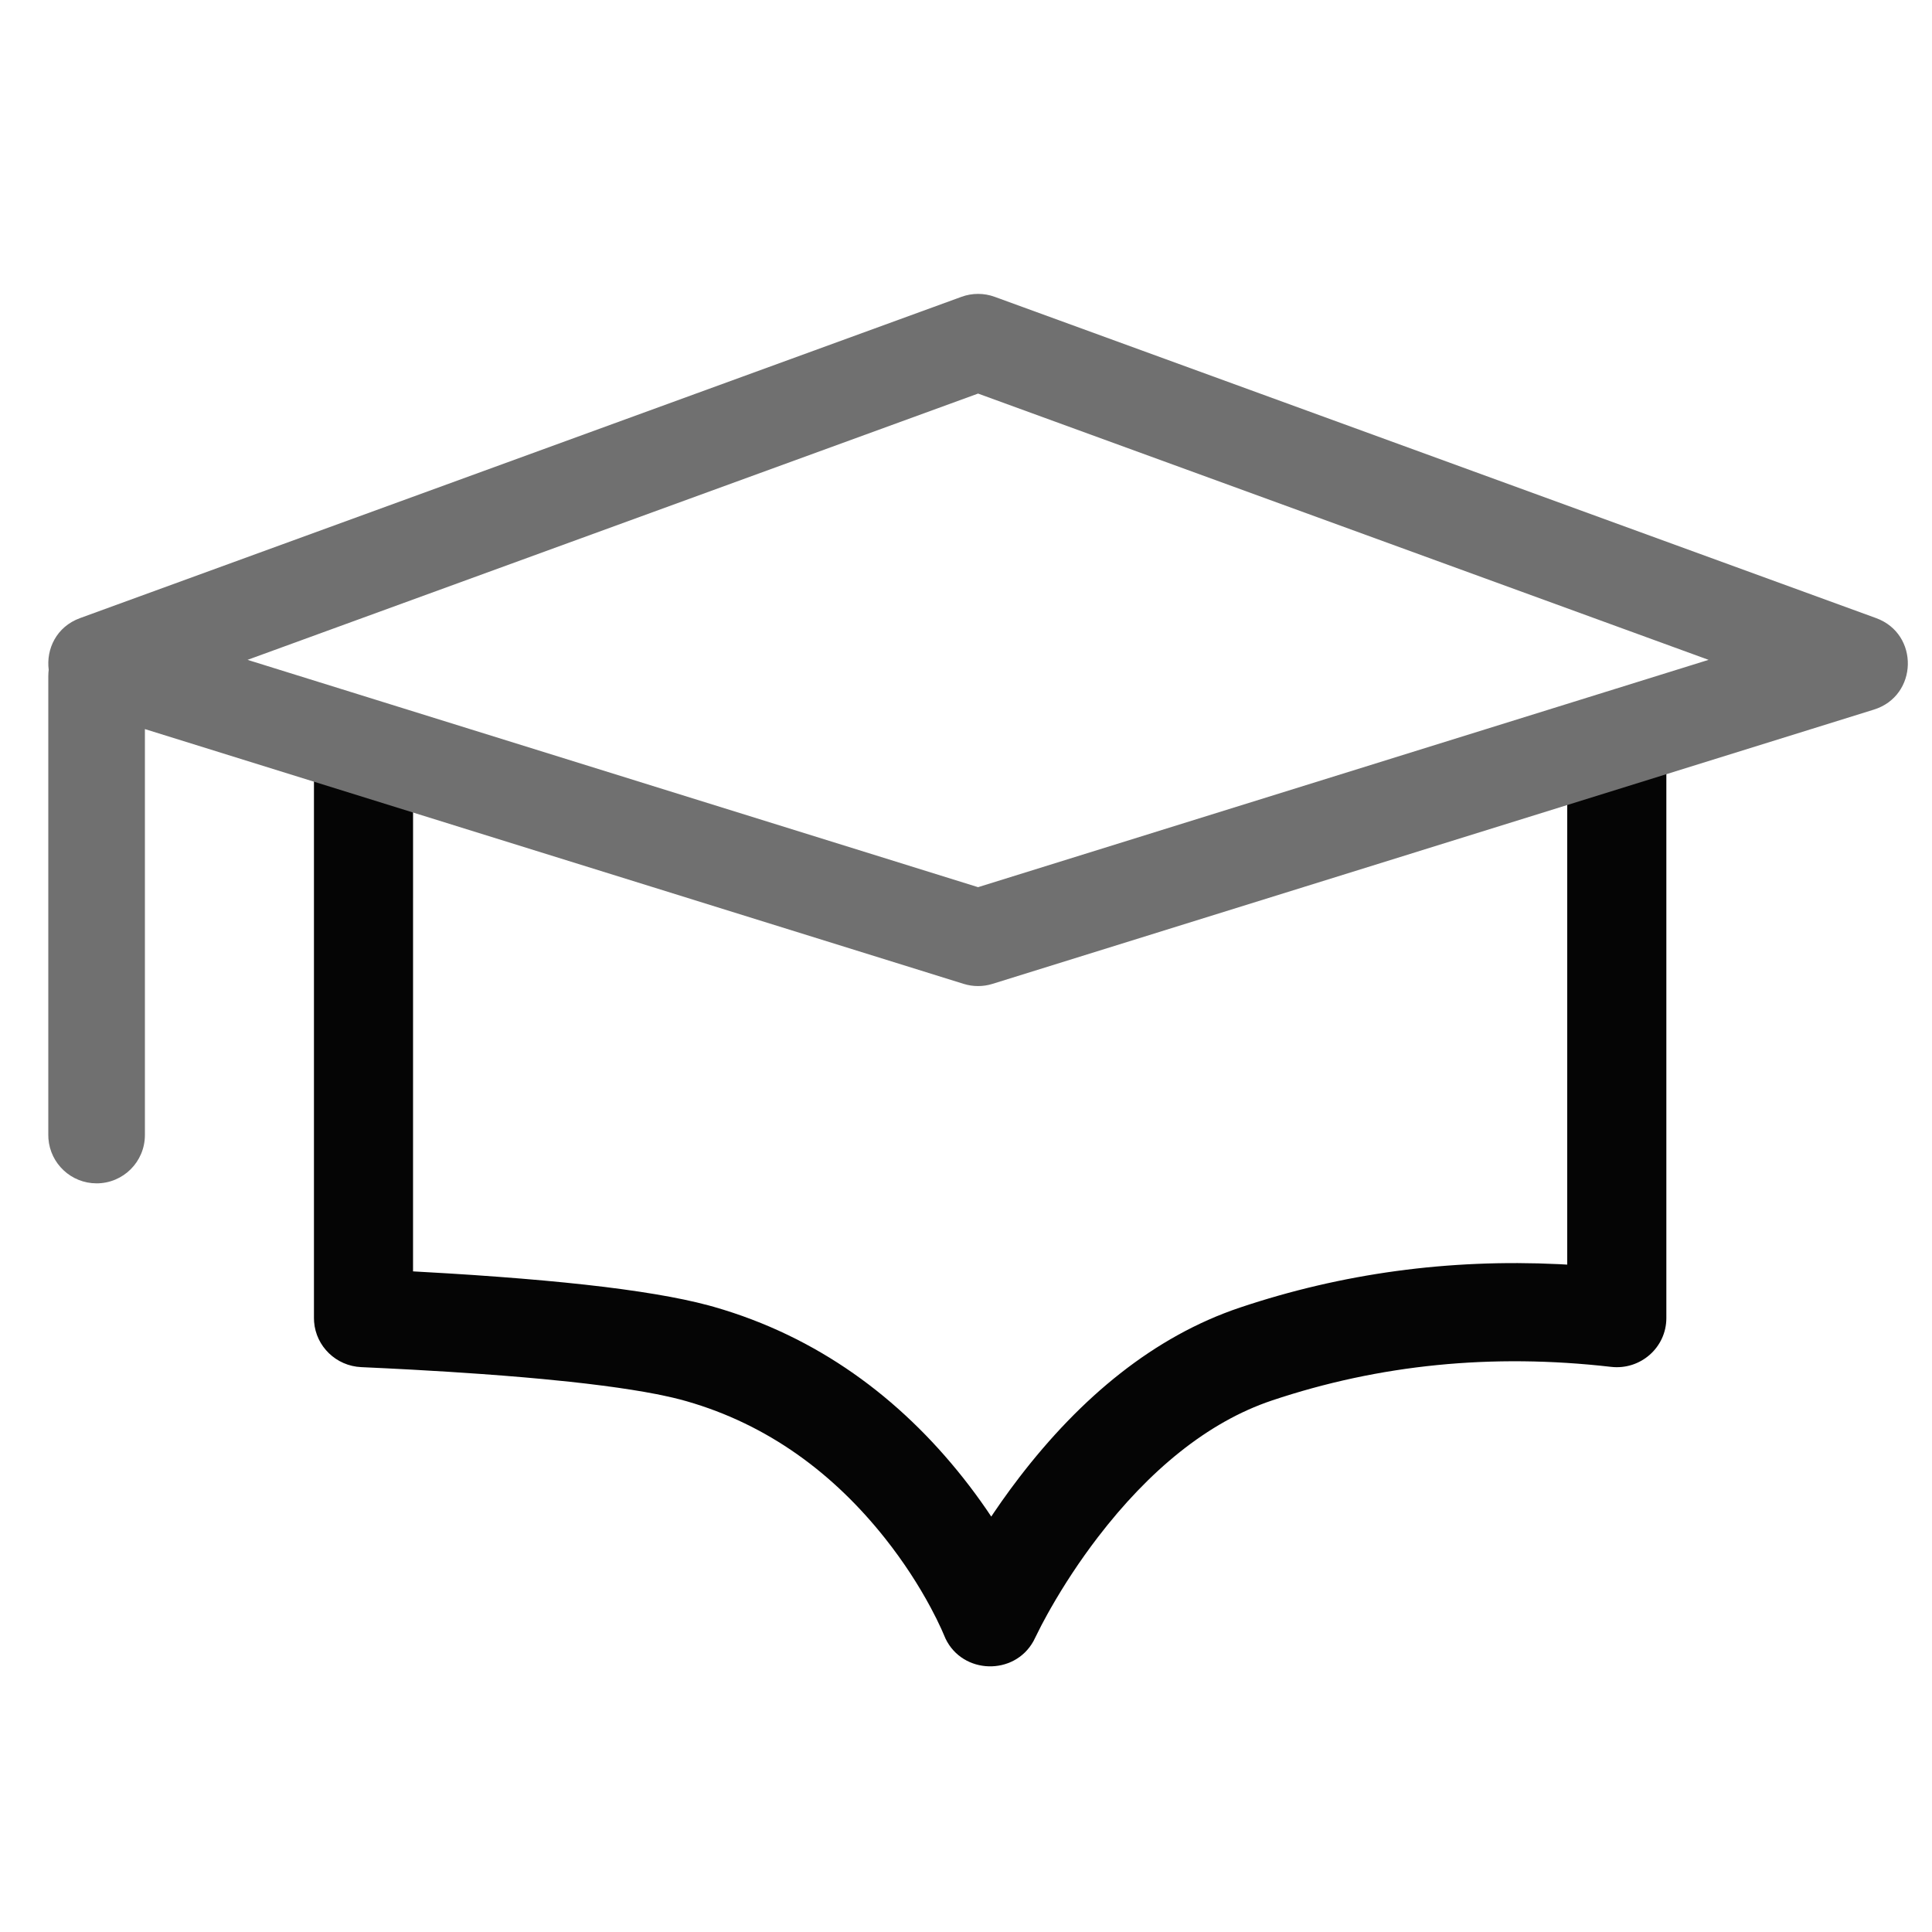 <?xml version="1.0" encoding="UTF-8"?>
<svg width="80px" height="80px" viewBox="0 0 80 80" version="1.1" xmlns="http://www.w3.org/2000/svg" xmlns:xlink="http://www.w3.org/1999/xlink">
    <title>#Icon/Outlined/DeVry.edu/Bachelor</title>
    <g id="#Icon/Outlined/DeVry.edu/Bachelor" stroke="none" stroke-width="1" fill="none" fill-rule="evenodd">
        <g id="Container">
            <rect x="0" y="0" width="80" height="80"></rect>
        </g>
        <path d="M42.792,67.959 C41.995,69.392 39.869,69.333 39.155,67.858 L39.007,67.517 L38.971,67.436 C38.856,67.182 38.712,66.891 38.54,66.57 C38.04,65.638 37.414,64.666 36.657,63.71 C34.517,61.007 31.792,58.985 28.426,58.021 C28.25,57.97 28.059,57.921 27.852,57.872 L27.417,57.776 C27.342,57.761 27.264,57.745 27.185,57.729 L26.689,57.637 L26.152,57.548 L25.574,57.461 L24.956,57.377 L24.297,57.295 L23.597,57.216 L22.472,57.103 L21.672,57.031 L20.832,56.962 L19.952,56.896 L18.558,56.802 L17.074,56.715 L16.036,56.661 L14.959,56.61 C13.915,56.563 13.083,55.749 13.006,54.734 L13,54.58 L13,32.032 C13,30.91 13.919,30 15.052,30 C16.134,30 17.02,30.829 17.098,31.881 L17.104,32.032 L17.103,52.645 L18.528,52.727 L19.591,52.795 L20.609,52.868 L21.581,52.944 L22.509,53.024 L23.392,53.108 L24.23,53.196 L25.024,53.288 L25.773,53.385 L26.478,53.486 L27.139,53.591 L27.756,53.7 L28.33,53.814 C28.698,53.891 29.036,53.972 29.346,54.055 L29.566,54.116 C33.837,55.34 37.251,57.873 39.886,61.201 C40.229,61.634 40.549,62.07 40.848,62.505 L41.046,62.799 L41.142,62.654 C41.363,62.327 41.593,61.999 41.833,61.673 L42.201,61.183 C44.754,57.856 47.786,55.338 51.345,54.143 C55.573,52.725 59.98,52.126 64.553,52.346 L64.895,52.365 L64.896,32.032 C64.896,30.961 65.733,30.083 66.795,30.006 L66.948,30 C68.03,30 68.916,30.829 68.994,31.881 L69,32.032 L69,54.58 C69,55.795 67.931,56.738 66.712,56.599 C61.789,56.034 57.113,56.5 52.662,57.993 C49.998,58.887 47.57,60.904 45.468,63.643 C44.714,64.626 44.058,65.631 43.506,66.599 L43.368,66.845 L43.122,67.301 L42.792,67.959 Z" id="Color-1" fill="#050505"></path>
        <path d="M39.815,12.29 C40.257,12.129 40.743,12.129 41.185,12.29 L77.685,25.594 C79.483,26.25 79.422,28.814 77.594,29.383 L41.094,40.741 C40.707,40.861 40.293,40.861 39.906,40.741 L6,30.19 L6,47 C6,48.105 5.105,49 4,49 C2.946,49 2.082,48.184 2.005,47.149 L2,47 L2,28 L2.005,27.851 L2.017,27.737 C1.906,26.878 2.334,25.952 3.315,25.594 Z M40.5,16.297 L10.25,27.323 L40.5,36.736 L70.749,27.323 L40.5,16.297 Z" id="Color-2" fill="#707070"></path>
    </g>
</svg>